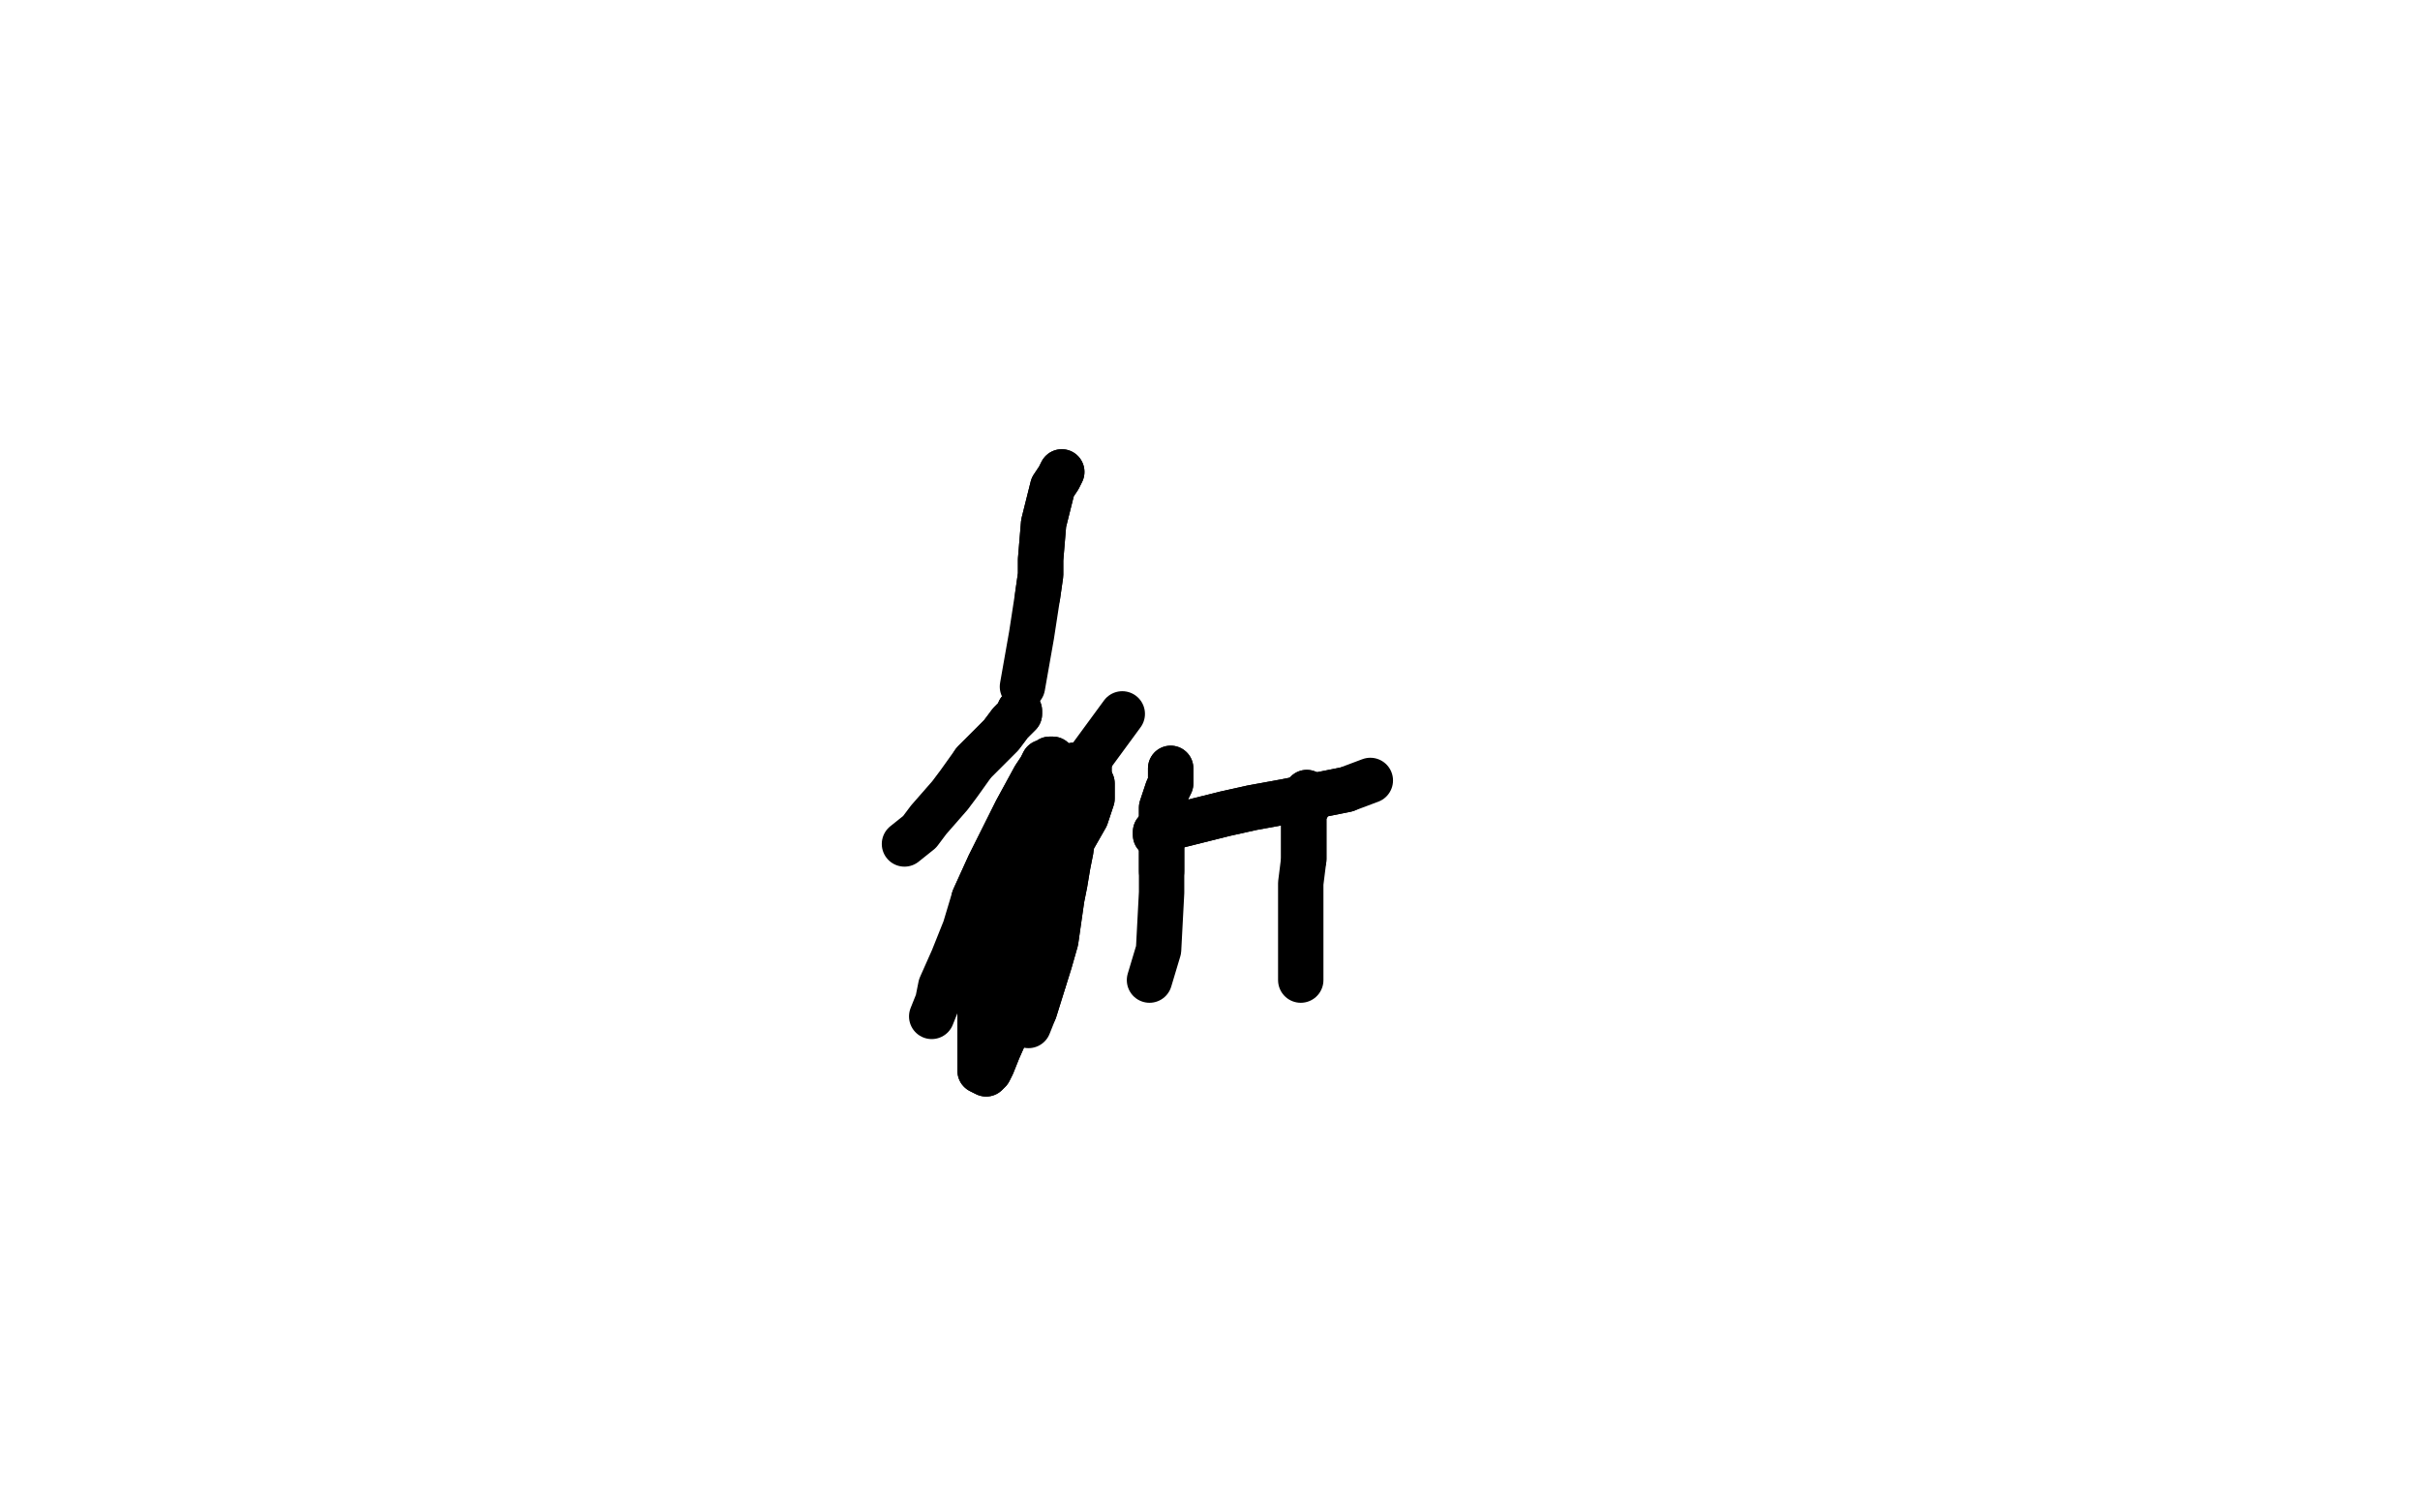 <?xml version="1.0" standalone="no"?>
<!DOCTYPE svg PUBLIC "-//W3C//DTD SVG 1.1//EN"
"http://www.w3.org/Graphics/SVG/1.1/DTD/svg11.dtd">

<svg width="800" height="500" version="1.1" xmlns="http://www.w3.org/2000/svg" xmlns:xlink="http://www.w3.org/1999/xlink" style="stroke-antialiasing: false"><desc>This SVG has been created on https://colorillo.com/</desc><rect x='0' y='0' width='800' height='500' style='fill: rgb(255,255,255); stroke-width:0' /><polyline points="351,156 350,158 350,158 348,161 348,161 346,169 346,169 345,173 345,173 344,185 344,185 344,190 344,190 343,197 343,197" style="fill: none; stroke: #000000; stroke-width: 15; stroke-linejoin: round; stroke-linecap: round; stroke-antialiasing: false; stroke-antialias: 0; opacity: 1.0"/>
<polyline points="351,156 350,158 350,158 348,161 348,161 346,169 346,169 345,173 345,173 344,185 344,185 344,190 344,190 343,197 341,210 338,227" style="fill: none; stroke: #000000; stroke-width: 15; stroke-linejoin: round; stroke-linecap: round; stroke-antialiasing: false; stroke-antialias: 0; opacity: 1.0"/>
<polyline points="337,235 337,236 337,236 335,238 335,238 334,239 334,239 331,243 331,243 329,245 329,245 324,250 324,250 322,252 322,252" style="fill: none; stroke: #000000; stroke-width: 15; stroke-linejoin: round; stroke-linecap: round; stroke-antialiasing: false; stroke-antialias: 0; opacity: 1.0"/>
<polyline points="337,235 337,236 337,236 335,238 335,238 334,239 334,239 331,243 331,243 329,245 329,245 324,250 324,250 322,252 317,259 314,263 307,271 304,275 299,279" style="fill: none; stroke: #000000; stroke-width: 15; stroke-linejoin: round; stroke-linecap: round; stroke-antialiasing: false; stroke-antialias: 0; opacity: 1.0"/>
<polyline points="387,254 387,259 387,259 386,261 386,261 384,267 384,267 384,271 384,271 384,282 384,282 384,288 384,288" style="fill: none; stroke: #000000; stroke-width: 15; stroke-linejoin: round; stroke-linecap: round; stroke-antialiasing: false; stroke-antialias: 0; opacity: 1.0"/>
<polyline points="387,254 387,259 387,259 386,261 386,261 384,267 384,267 384,271 384,271 384,282 384,282 384,288 384,295 383,314 380,324" style="fill: none; stroke: #000000; stroke-width: 15; stroke-linejoin: round; stroke-linecap: round; stroke-antialiasing: false; stroke-antialias: 0; opacity: 1.0"/>
<polyline points="432,262 432,265 432,265 432,267 432,267 431,268 431,268 431,273 431,273 431,276 431,276 431,282 431,282 431,284 431,284" style="fill: none; stroke: #000000; stroke-width: 15; stroke-linejoin: round; stroke-linecap: round; stroke-antialiasing: false; stroke-antialias: 0; opacity: 1.0"/>
<polyline points="432,262 432,265 432,265 432,267 432,267 431,268 431,268 431,273 431,273 431,276 431,276 431,282 431,282 431,284 430,292 430,296 430,305 430,311 430,324" style="fill: none; stroke: #000000; stroke-width: 15; stroke-linejoin: round; stroke-linecap: round; stroke-antialiasing: false; stroke-antialias: 0; opacity: 1.0"/>
<polyline points="382,276 382,275 382,275 383,275 383,275 386,274 386,274 389,273 389,273 393,272 393,272 405,269 414,267 425,265 430,264 435,263 445,261" style="fill: none; stroke: #000000; stroke-width: 15; stroke-linejoin: round; stroke-linecap: round; stroke-antialiasing: false; stroke-antialias: 0; opacity: 1.0"/>
<polyline points="382,276 382,275 382,275 383,275 383,275 386,274 386,274 389,273 389,273 393,272 405,269 414,267 425,265 430,264 435,263 445,261 453,258" style="fill: none; stroke: #000000; stroke-width: 15; stroke-linejoin: round; stroke-linecap: round; stroke-antialiasing: false; stroke-antialias: 0; opacity: 1.0"/>
<polyline points="360,252 360,253 360,253 360,255 360,255 359,257 359,257 358,259 358,259 356,266 356,266 355,269 355,269 354,281 353,286 352,292 351,297 349,311 347,318 342,334" style="fill: none; stroke: #000000; stroke-width: 15; stroke-linejoin: round; stroke-linecap: round; stroke-antialiasing: false; stroke-antialias: 0; opacity: 1.0"/>
<polyline points="360,252 360,253 360,253 360,255 360,255 359,257 359,257 358,259 358,259 356,266 356,266 355,269 354,281 353,286 352,292 351,297 349,311 347,318 342,334 340,339" style="fill: none; stroke: #000000; stroke-width: 15; stroke-linejoin: round; stroke-linecap: round; stroke-antialiasing: false; stroke-antialias: 0; opacity: 1.0"/>
<polyline points="360,264 360,263 360,263 361,260 361,260 361,259 361,259 361,260 361,260 361,261 361,261 361,264 361,264 360,267 359,270 355,277 351,286 348,290 346,294 343,297" style="fill: none; stroke: #000000; stroke-width: 15; stroke-linejoin: round; stroke-linecap: round; stroke-antialiasing: false; stroke-antialias: 0; opacity: 1.0"/>
<polyline points="360,264 360,263 360,263 361,260 361,260 361,259 361,259 361,260 361,260 361,261 361,261 361,264 360,267 359,270 355,277 351,286 348,290 346,294 343,297 335,309 331,314 326,319" style="fill: none; stroke: #000000; stroke-width: 15; stroke-linejoin: round; stroke-linecap: round; stroke-antialiasing: false; stroke-antialias: 0; opacity: 1.0"/>
<polyline points="348,253 348,252 348,252 348,251 348,251 347,251 347,251 346,252 346,252 345,252 344,254 342,257 336,268 330,280 327,286 322,297" style="fill: none; stroke: #000000; stroke-width: 15; stroke-linejoin: round; stroke-linecap: round; stroke-antialiasing: false; stroke-antialias: 0; opacity: 1.0"/>
<polyline points="348,253 348,252 348,252 348,251 348,251 347,251 347,251 346,252 345,252 344,254 342,257 336,268 330,280 327,286 322,297 319,307 317,312 315,317 311,326 310,331 308,336" style="fill: none; stroke: #000000; stroke-width: 15; stroke-linejoin: round; stroke-linecap: round; stroke-antialiasing: false; stroke-antialias: 0; opacity: 1.0"/>
<polyline points="345,324 344,322 344,322 343,320 343,320 342,315 342,315 342,313 342,313 342,305 342,305 342,295 342,295 342,291 343,284 346,273 348,268 351,261 352,258 354,255 355,253 355,254 355,256 354,263 353,270 350,285 348,294 343,309 338,326 336,333 334,338 330,347 328,352 327,354 326,355 324,354 324,351 324,348 324,343 324,333 328,316 332,303 340,284 345,274 350,264 360,251" style="fill: none; stroke: #000000; stroke-width: 15; stroke-linejoin: round; stroke-linecap: round; stroke-antialiasing: false; stroke-antialias: 0; opacity: 1.0"/>
<polyline points="345,324 344,322 344,322 343,320 343,320 342,315 342,315 342,313 342,313 342,305 342,305 342,295 342,291 343,284 346,273 348,268 351,261 352,258 354,255 355,253 355,254 355,256 354,263 353,270 350,285 348,294 343,309 338,326 336,333 334,338 330,347 328,352 327,354 326,355 324,354 324,351 324,348 324,343 324,333 328,316 332,303 340,284 345,274 350,264 360,251 371,236" style="fill: none; stroke: #000000; stroke-width: 15; stroke-linejoin: round; stroke-linecap: round; stroke-antialiasing: false; stroke-antialias: 0; opacity: 1.0"/>
</svg>
